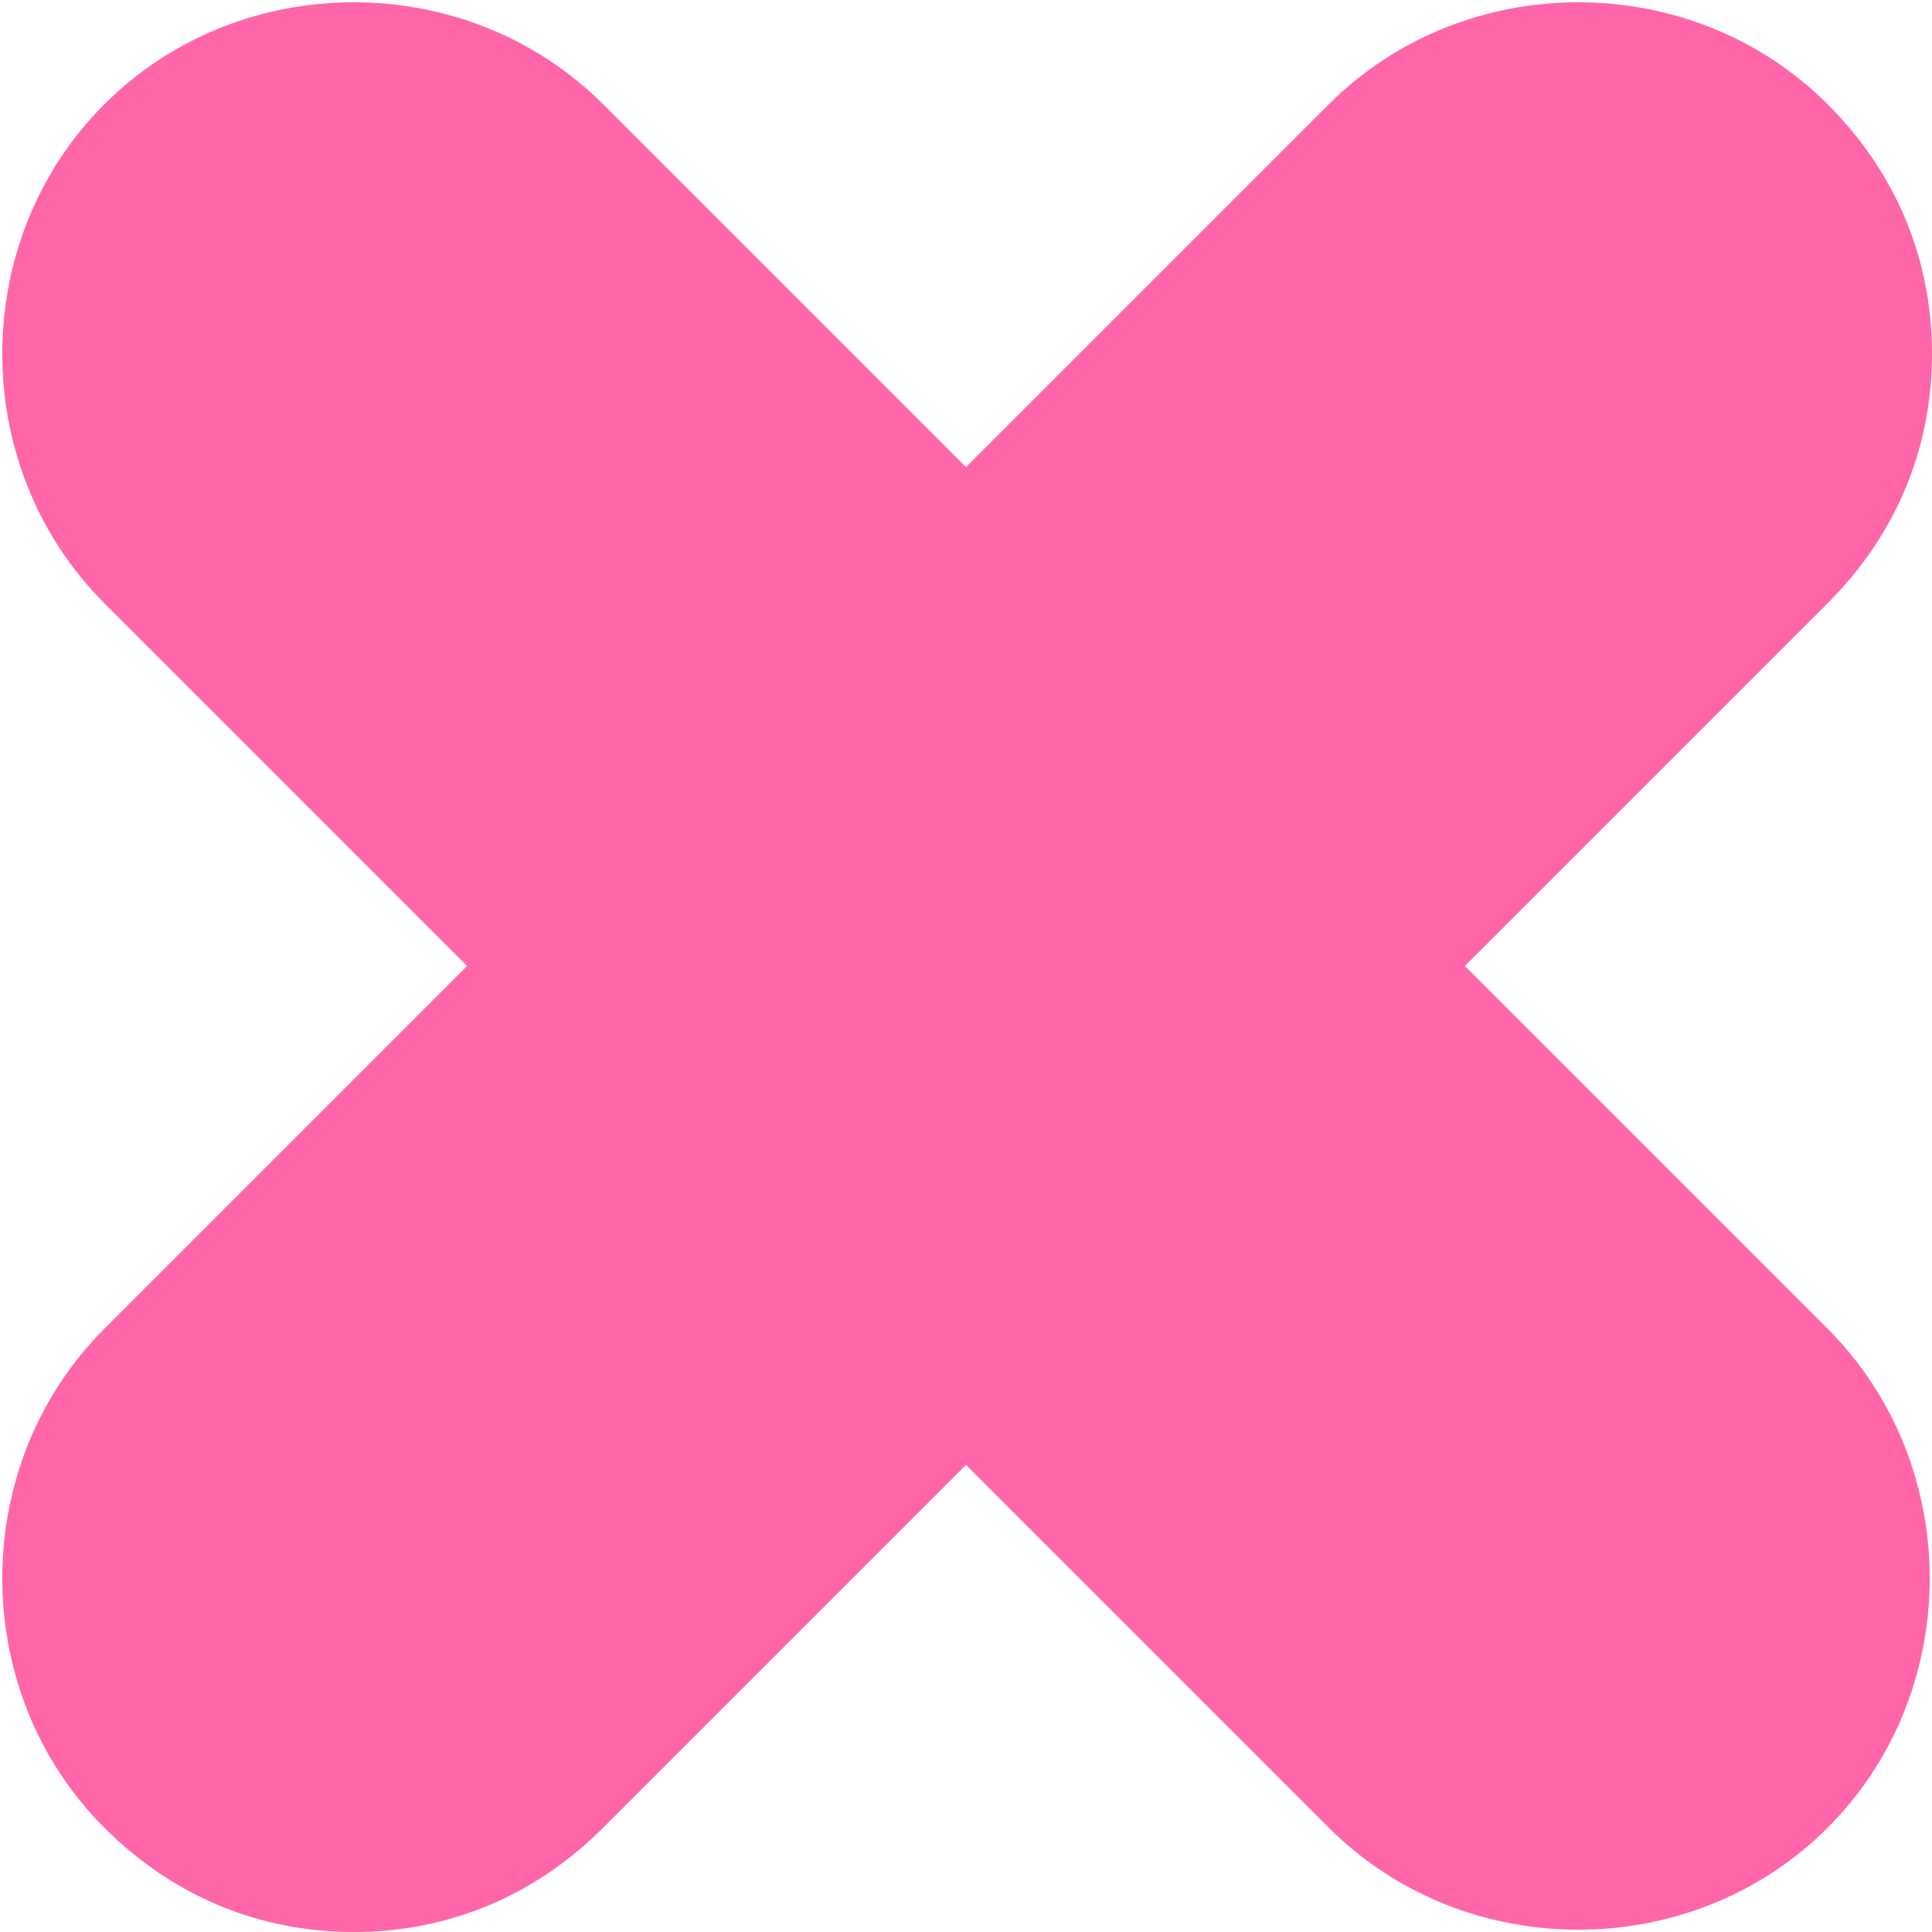 <?xml version="1.0" encoding="utf-8"?>
<!-- Generator: Adobe Illustrator 21.1.0, SVG Export Plug-In . SVG Version: 6.00 Build 0)  -->
<svg version="1.1" id="Warstwa_1" xmlns="http://www.w3.org/2000/svg" xmlns:xlink="http://www.w3.org/1999/xlink" x="0px" y="0px"
	 viewBox="0 0 42.6 42.6" style="enable-background:new 0 0 42.6 42.6;" xml:space="preserve">
<style type="text/css">
	.st0{fill:#FF66A9;}
</style>
<path class="st0" d="M32.3,21.3l8-8c1.5-1.5,2.3-3.4,2.3-5.5s-0.8-4-2.3-5.5c-3-3-8-3-11,0l-8,8l-8-8c-3-3-8-3-11,0c-3,3-3,8,0,11
	l8,8l-8,8c-3,3-3,8,0,11c1.5,1.5,3.4,2.3,5.5,2.3s4-0.8,5.5-2.3l8-8l8,8c3,3,8,3,11,0c3-3,3-8,0-11L32.3,21.3z"/>
</svg>
